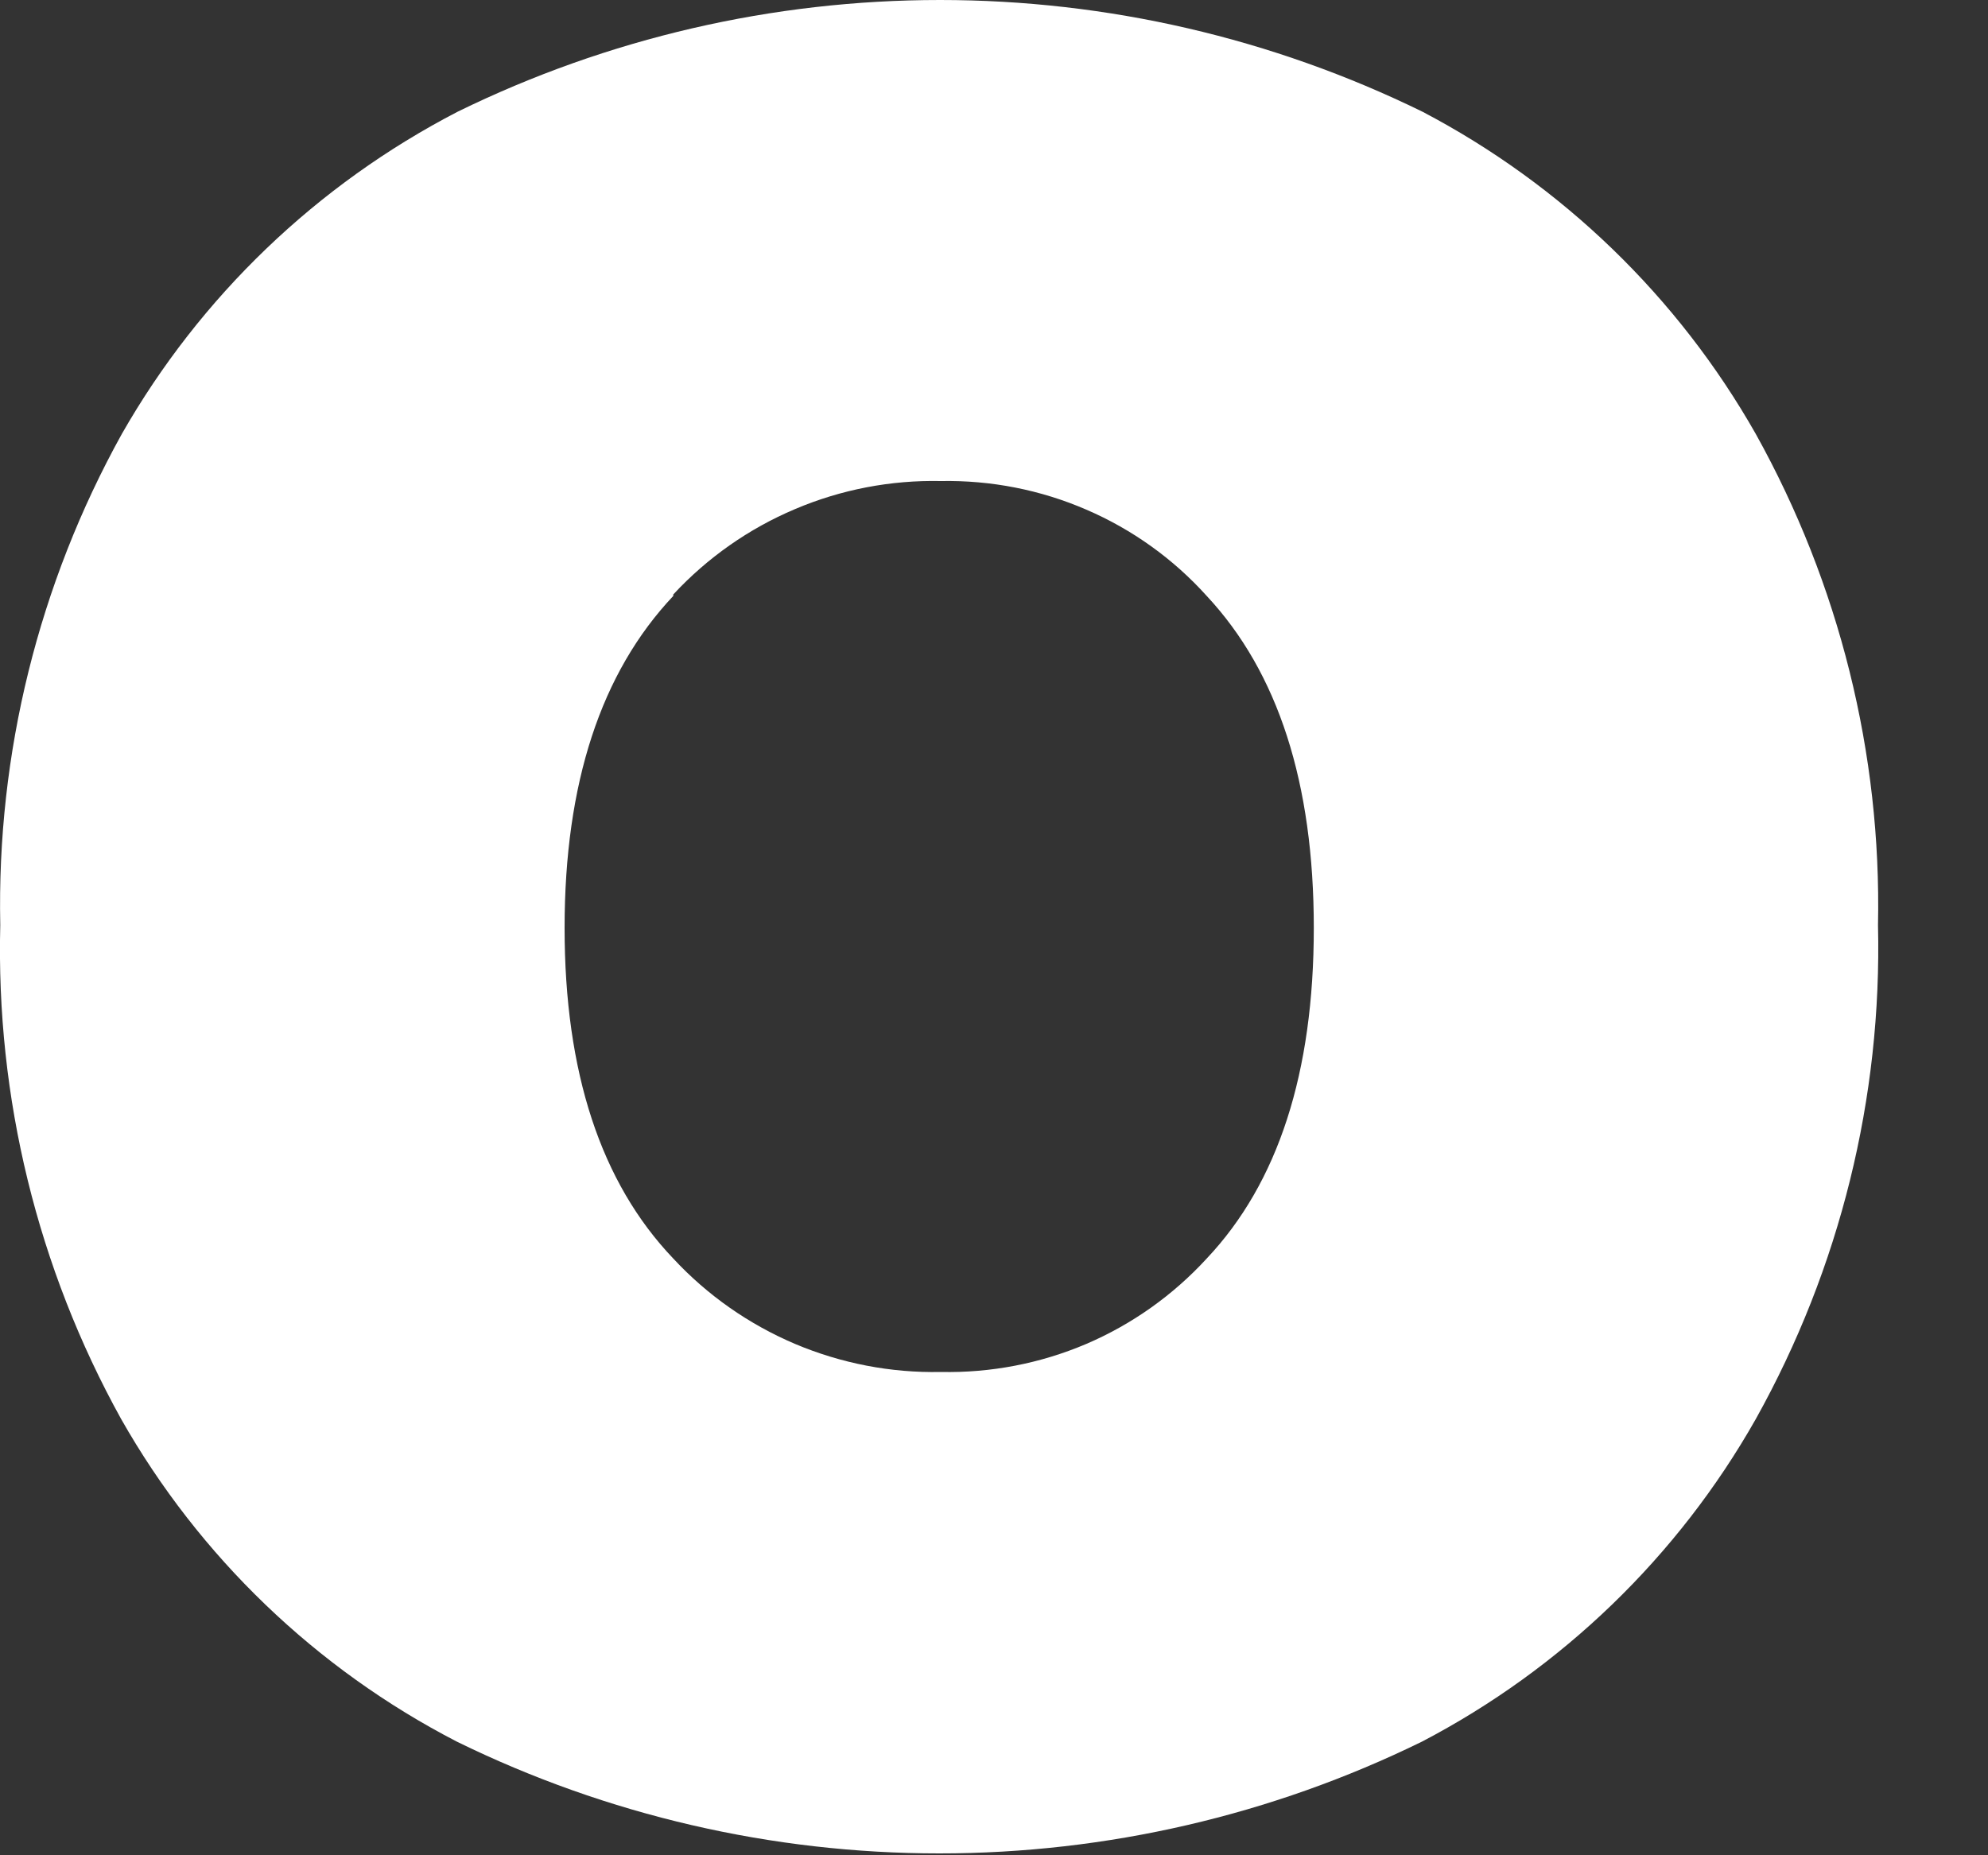 <?xml version="1.0" encoding="utf-8"?>
<svg xmlns="http://www.w3.org/2000/svg" fill="none" height="100%" overflow="visible" preserveAspectRatio="none" style="display: block;" viewBox="0 0 15 14" width="100%">
<rect x="0" y="0" width="15" height="14" fill="#333333" stroke="none"/>
<path d="M10.733 0.843C11.787 1.396 12.661 2.24 13.248 3.275C13.878 4.407 14.197 5.686 14.17 6.981C14.201 8.283 13.883 9.57 13.248 10.708C12.661 11.745 11.785 12.591 10.728 13.143C9.595 13.698 8.349 13.986 7.088 13.986C5.826 13.986 4.581 13.698 3.448 13.143C2.385 12.594 1.504 11.748 0.914 10.708C0.283 9.569 -0.031 8.282 0.002 6.981C-0.025 5.687 0.291 4.408 0.919 3.275C1.511 2.237 2.391 1.393 3.453 0.843C4.586 0.288 5.831 0 7.093 0C8.355 0 9.6 0.288 10.733 0.843ZM5.08 4.497C4.534 5.076 4.26 5.911 4.26 7.002C4.26 8.093 4.534 8.925 5.08 9.497C5.337 9.774 5.65 9.993 5.998 10.141C6.346 10.288 6.721 10.361 7.099 10.353C7.476 10.361 7.849 10.289 8.195 10.142C8.541 9.994 8.851 9.774 9.105 9.497C9.644 8.926 9.913 8.095 9.913 7.002C9.913 5.91 9.644 5.074 9.105 4.497C8.853 4.217 8.543 3.995 8.197 3.846C7.851 3.696 7.476 3.623 7.099 3.63C6.721 3.622 6.346 3.694 5.998 3.842C5.65 3.989 5.337 4.209 5.08 4.486V4.497Z" fill="white" id="Vector"/>
</svg>
